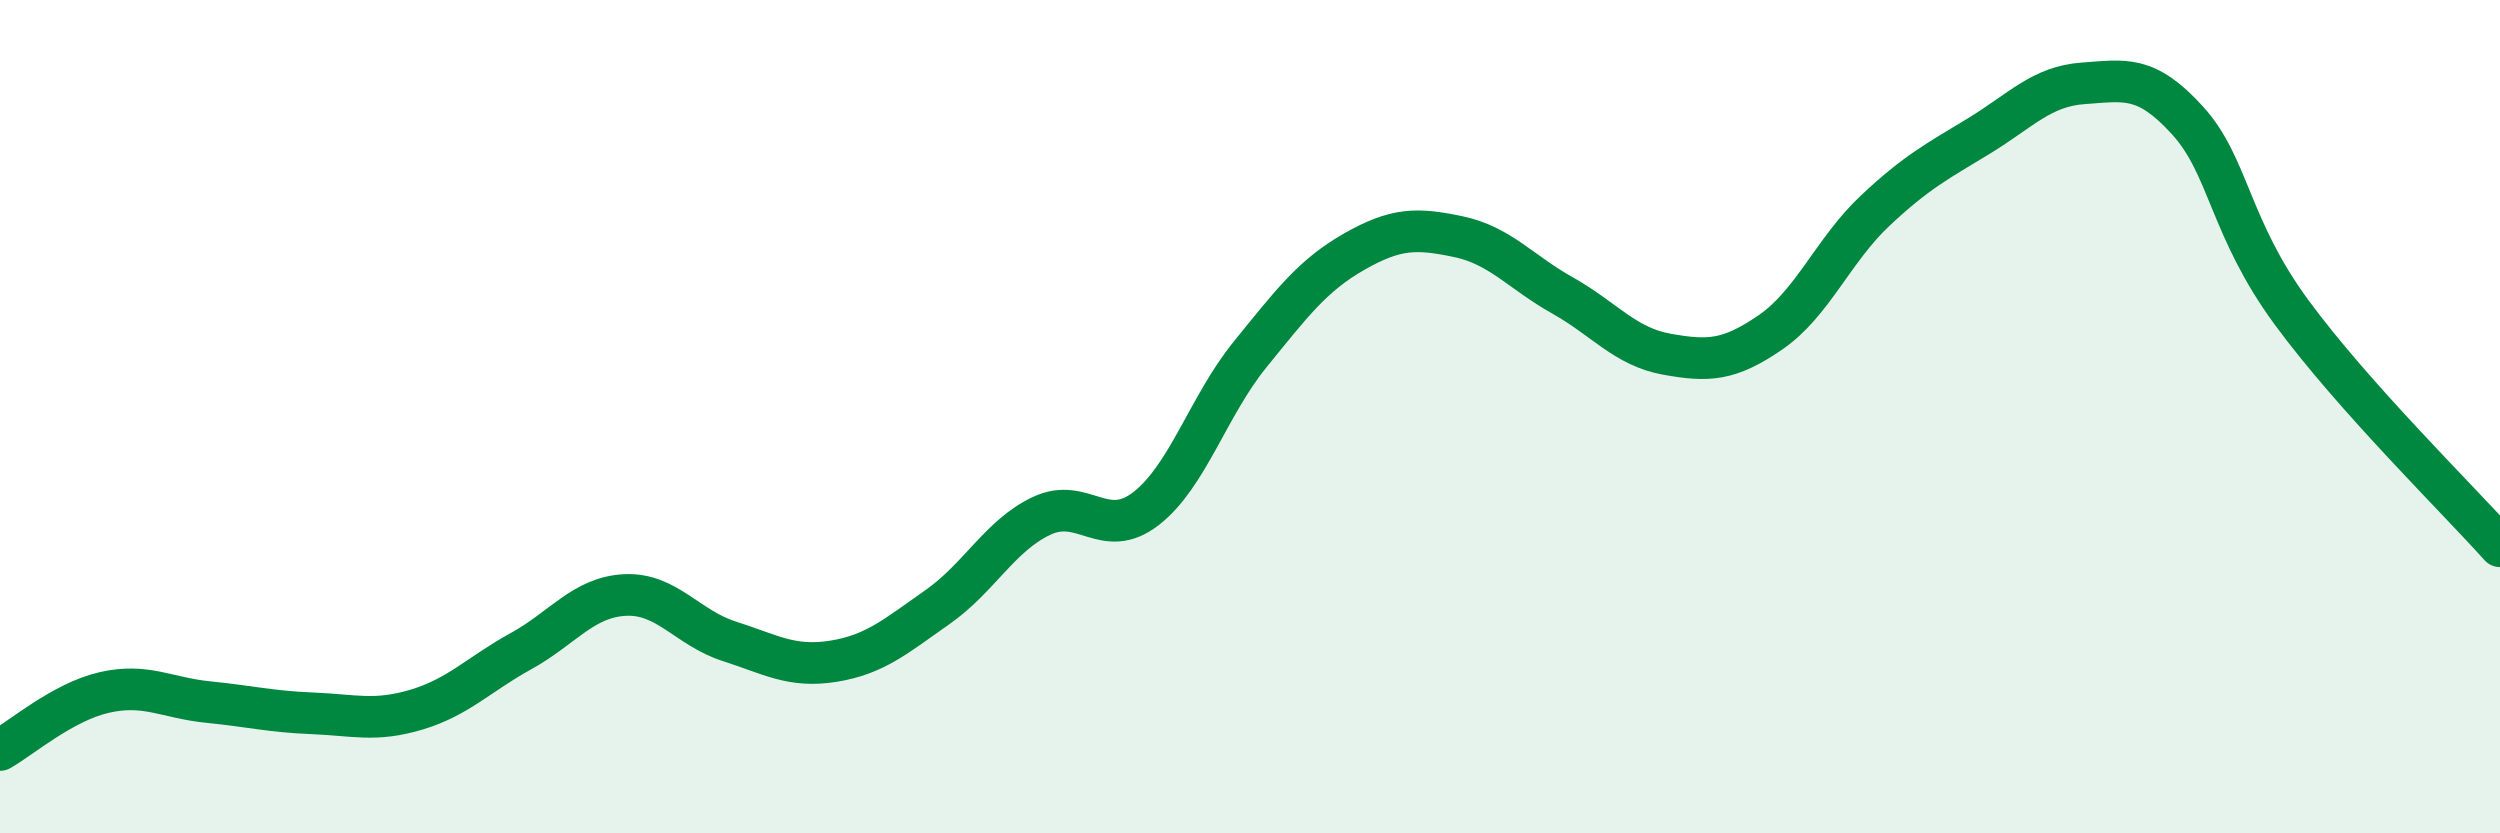 
    <svg width="60" height="20" viewBox="0 0 60 20" xmlns="http://www.w3.org/2000/svg">
      <path
        d="M 0,18 C 0.5,17.72 1.5,16.85 2.5,16.62 C 3.5,16.39 4,16.75 5,16.85 C 6,16.95 6.5,17.08 7.5,17.12 C 8.5,17.16 9,17.33 10,17.03 C 11,16.73 11.5,16.18 12.5,15.63 C 13.5,15.08 14,14.33 15,14.28 C 16,14.23 16.5,15.07 17.5,15.39 C 18.5,15.71 19,16.03 20,15.87 C 21,15.71 21.5,15.27 22.5,14.57 C 23.5,13.87 24,12.85 25,12.38 C 26,11.91 26.5,12.98 27.5,12.21 C 28.5,11.44 29,9.74 30,8.51 C 31,7.28 31.5,6.61 32.5,6.04 C 33.5,5.47 34,5.47 35,5.68 C 36,5.89 36.5,6.53 37.5,7.09 C 38.5,7.65 39,8.32 40,8.5 C 41,8.68 41.5,8.66 42.5,7.97 C 43.5,7.28 44,6 45,5.06 C 46,4.12 46.5,3.87 47.5,3.26 C 48.5,2.65 49,2.07 50,2 C 51,1.93 51.5,1.79 52.5,2.89 C 53.5,3.99 53.5,5.46 55,7.5 C 56.5,9.54 59,11.99 60,13.11L60 20L0 20Z"
        fill="#008740"
        opacity="0.1"
        stroke-linecap="round"
        stroke-linejoin="round"
      />
      <path
        d="M 0,18 C 0.5,17.72 1.5,16.85 2.5,16.62 C 3.5,16.39 4,16.75 5,16.85 C 6,16.95 6.5,17.08 7.5,17.12 C 8.5,17.16 9,17.33 10,17.03 C 11,16.73 11.5,16.18 12.5,15.63 C 13.5,15.08 14,14.33 15,14.28 C 16,14.23 16.5,15.07 17.5,15.39 C 18.5,15.71 19,16.03 20,15.87 C 21,15.71 21.5,15.27 22.5,14.57 C 23.5,13.87 24,12.85 25,12.38 C 26,11.91 26.5,12.98 27.5,12.21 C 28.5,11.44 29,9.74 30,8.51 C 31,7.28 31.5,6.61 32.5,6.04 C 33.5,5.47 34,5.47 35,5.68 C 36,5.89 36.5,6.53 37.5,7.09 C 38.5,7.65 39,8.32 40,8.5 C 41,8.68 41.5,8.66 42.5,7.97 C 43.5,7.28 44,6 45,5.06 C 46,4.12 46.5,3.87 47.5,3.26 C 48.5,2.65 49,2.07 50,2 C 51,1.93 51.5,1.79 52.5,2.89 C 53.5,3.99 53.5,5.46 55,7.5 C 56.5,9.54 59,11.99 60,13.11"
        stroke="#008740"
        stroke-width="1"
        fill="none"
        stroke-linecap="round"
        stroke-linejoin="round"
      />
    </svg>
  